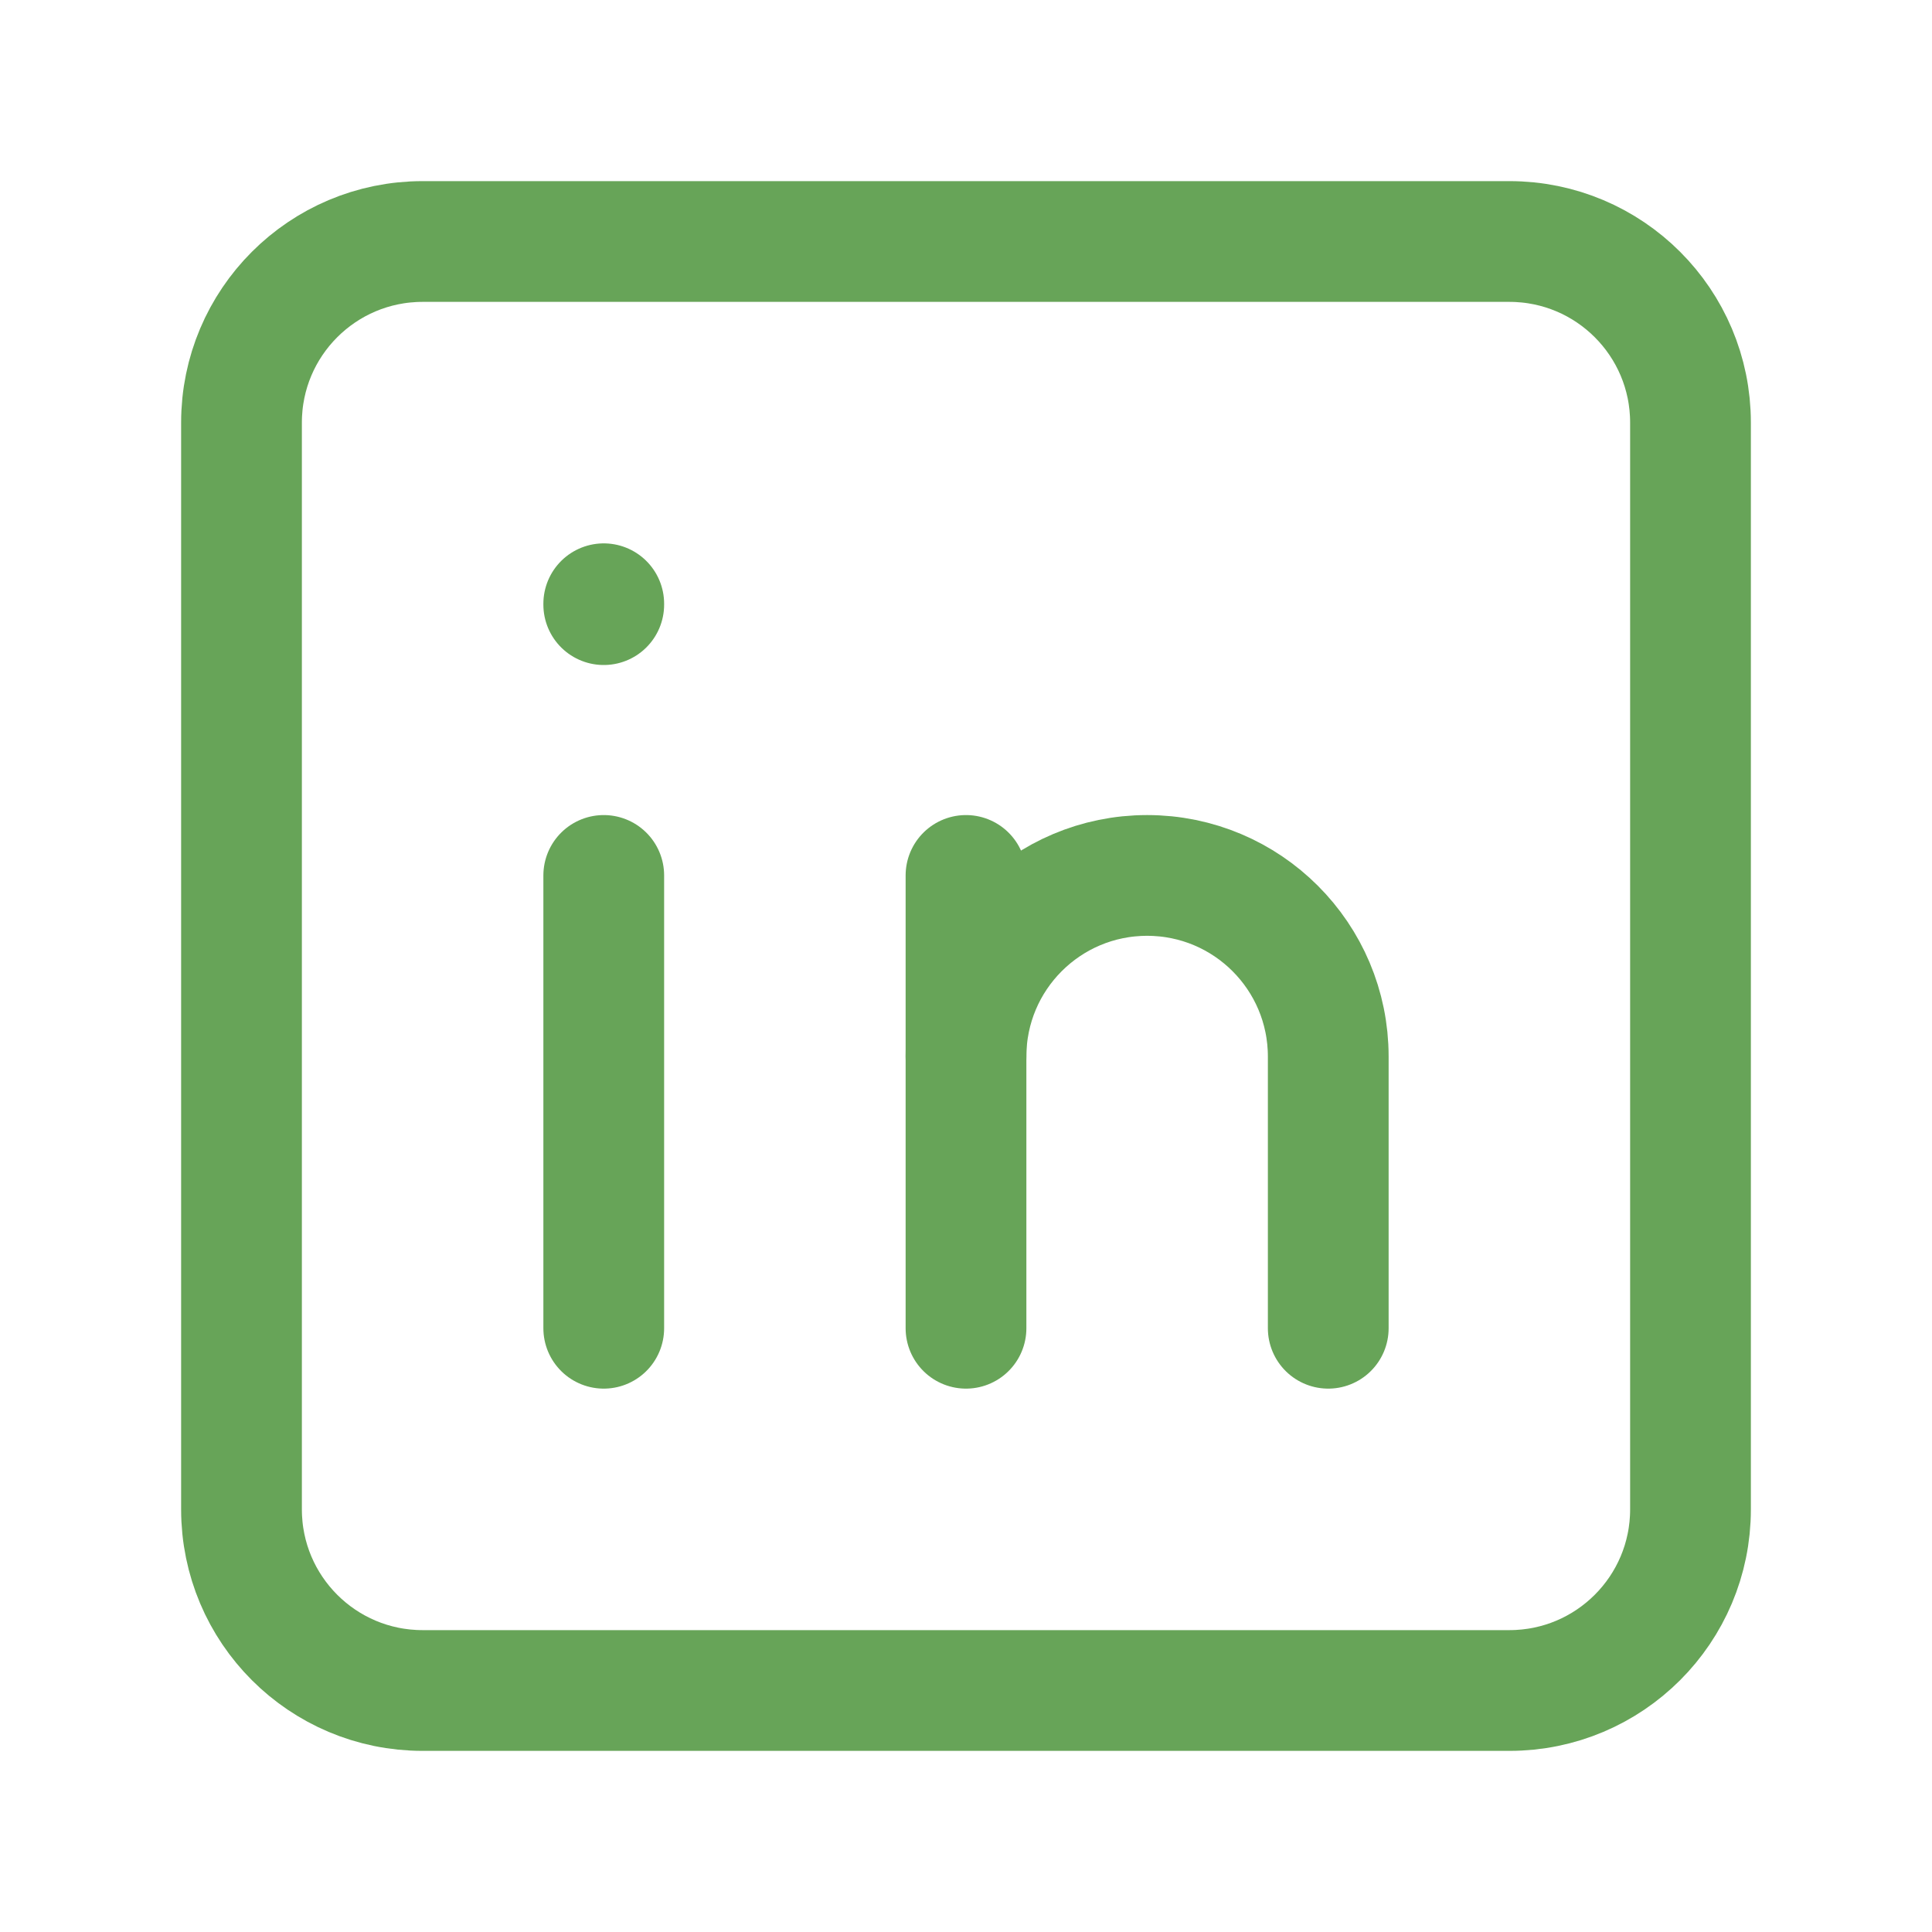 <?xml version="1.0" encoding="UTF-8"?>
<svg width="24px" height="24px" viewBox="0 0 24 24" version="1.1" xmlns="http://www.w3.org/2000/svg" xmlns:xlink="http://www.w3.org/1999/xlink">
    <title>icon-linkedin</title>
    <g id="icon-linkedin" stroke="none" stroke-width="1" fill="none" fill-rule="evenodd" stroke-linecap="round" stroke-linejoin="round">
        <g transform="translate(3, 3)" id="Path" stroke="#67A458" stroke-width="1.5">
            <path d="M0,2.25 C0,1.007 1.007,0 2.25,0 L15.75,0 C16.993,0 18,1.007 18,2.25 L18,15.75 C18,16.993 16.993,18 15.75,18 L2.25,18 C1.007,18 0,16.993 0,15.75 L0,2.25 Z"></path>
            <line x1="4.5" y1="7.875" x2="4.5" y2="13.5"></line>
            <line x1="4.5" y1="4.5" x2="4.5" y2="4.511"></line>
            <line x1="9" y1="13.5" x2="9" y2="7.875"></line>
            <path d="M13.5,13.5 L13.5,10.125 C13.5,8.882 12.493,7.875 11.25,7.875 C10.007,7.875 9,8.882 9,10.125"></path>
        </g>
    </g>
</svg>